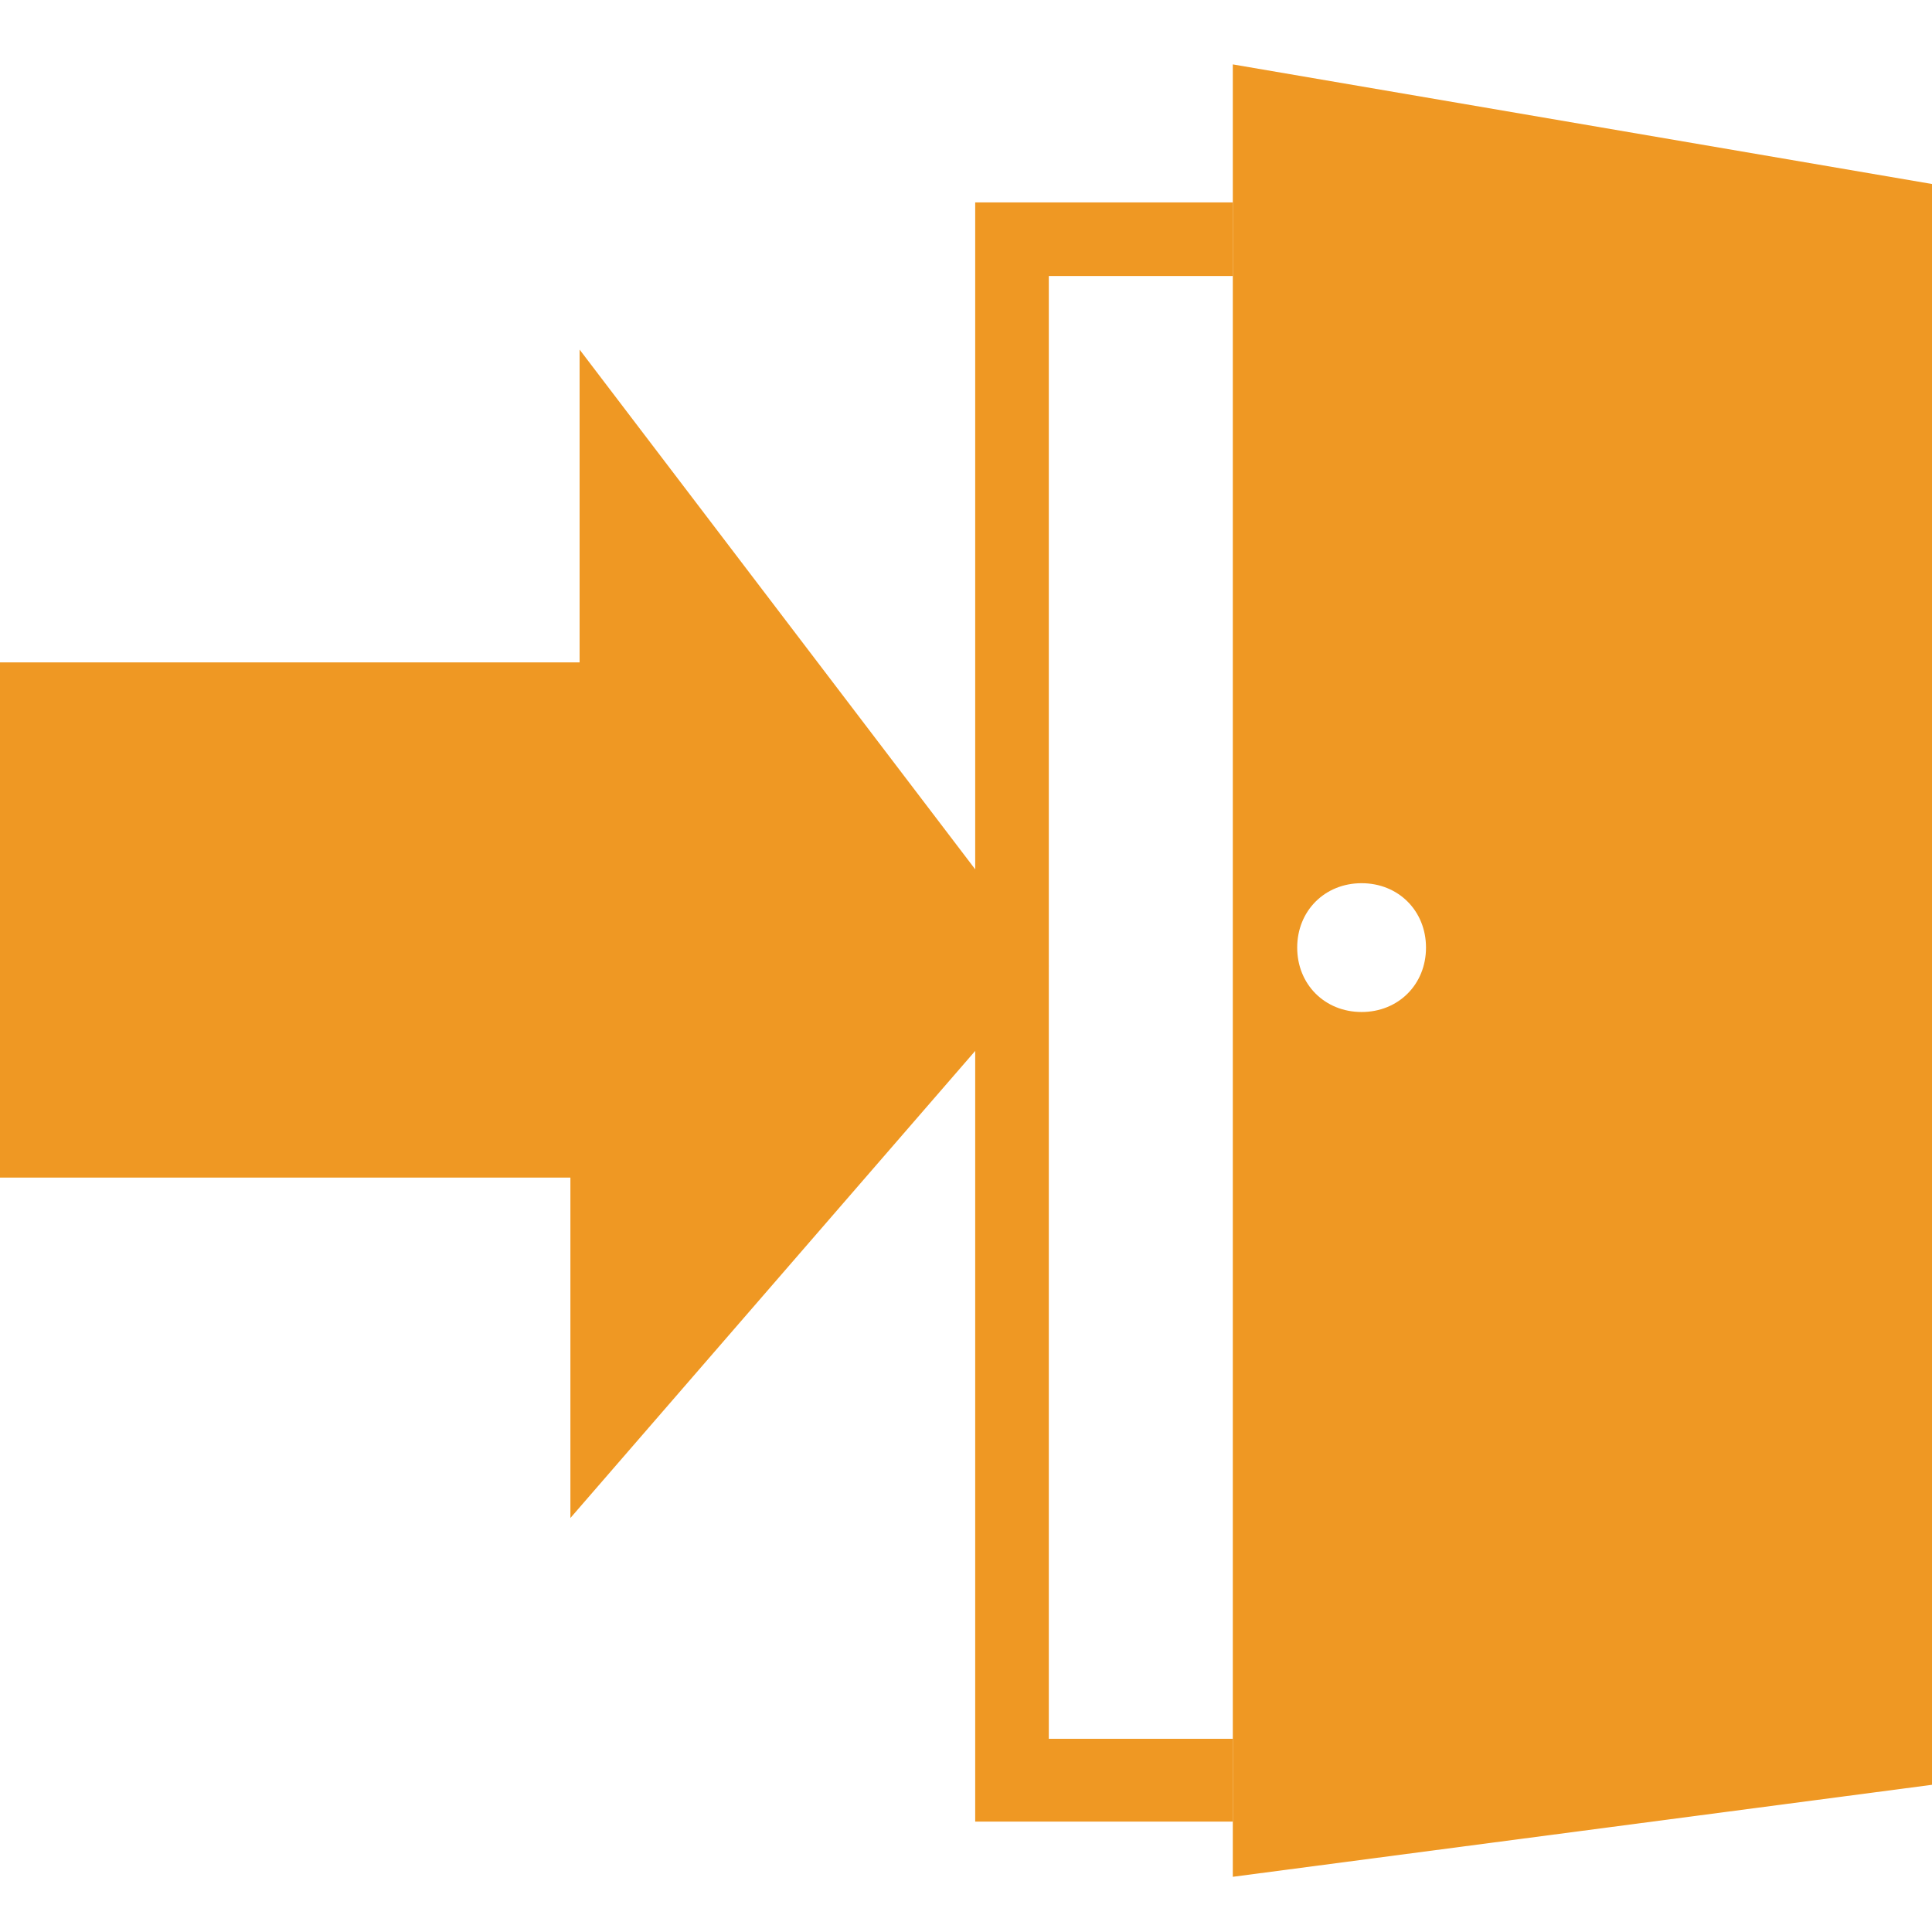 <?xml version="1.0" encoding="UTF-8"?>
<!-- Generator: Adobe Illustrator 19.0.0, SVG Export Plug-In . SVG Version: 6.00 Build 0)  -->
<svg version="1.1" id="Layer_1" xmlns="http://www.w3.org/2000/svg" xmlns:xlink="http://www.w3.org/1999/xlink" x="0px" y="0px" width="21px" height="21px" viewBox="0 0 21 21" enable-background="new 0 0 21 21" xml:space="preserve">
<rect id="XMLID_1_" x="0" y="0" fill="none" width="21" height="21"/>
<g id="XMLID_3_">
	<polygon id="XMLID_2_" fill="#EF9823" points="0,7.2 6.3,7.2 6.3,3.8 11.4,10.5 6.2,16.5 6.2,12.8 0,12.8  "/>
	<polygon id="XMLID_6_" fill="#EF9823" points="11.4,18.9 11.4,3 13.4,3 13.4,2.2 10.6,2.2 10.6,19.8 13.4,19.8 13.4,18.9  "/>
	<path id="XMLID_8_" fill="#EF9823" d="M13.4,0.7v19.7l7.6-1V2L13.4,0.7z M14.8,11c-0.4,0-0.7-0.3-0.7-0.7s0.3-0.7,0.7-0.7   s0.7,0.3,0.7,0.7S15.2,11,14.8,11z"/>
</g>
</svg>